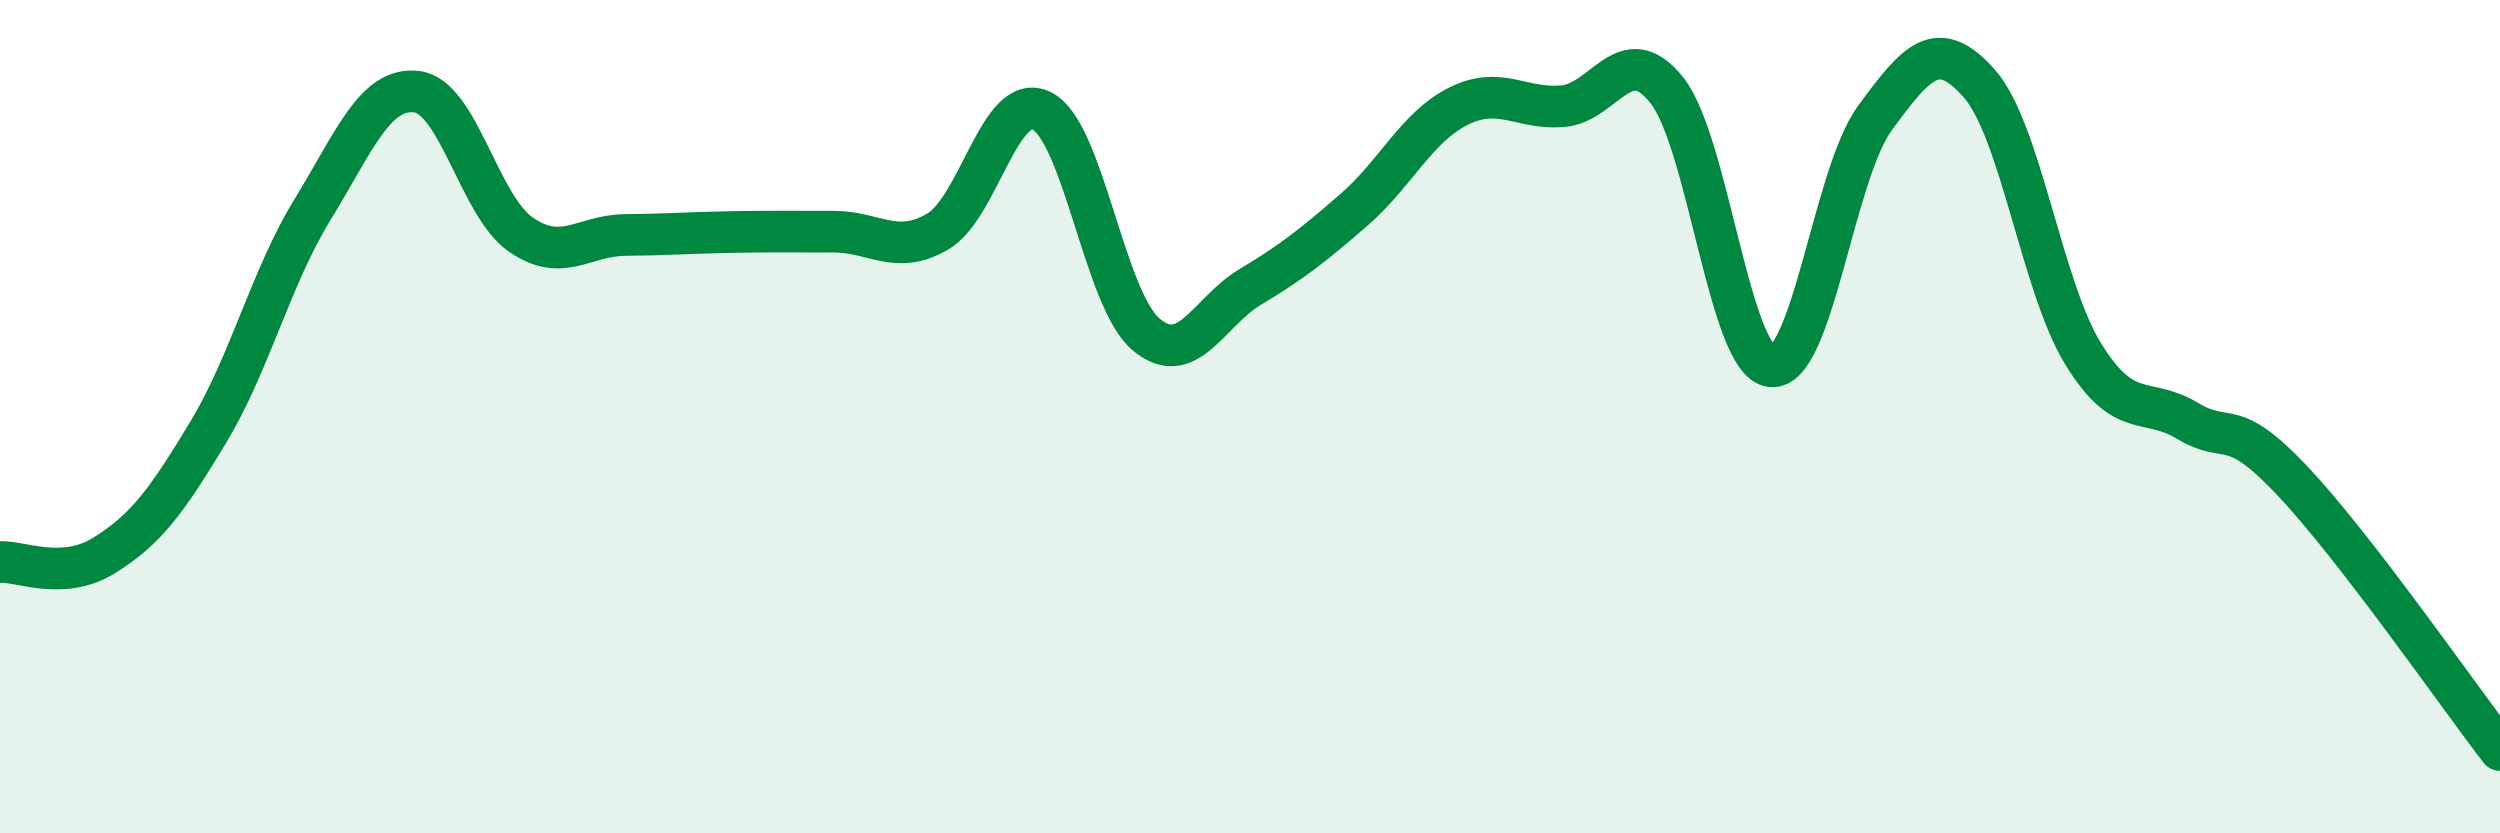 
    <svg width="60" height="20" viewBox="0 0 60 20" xmlns="http://www.w3.org/2000/svg">
      <path
        d="M 0,13.49 C 0.5,13.46 1.5,13.95 2.5,13.33 C 3.5,12.71 4,12.03 5,10.37 C 6,8.71 6.5,6.66 7.5,5.03 C 8.5,3.4 9,2.08 10,2.2 C 11,2.32 11.5,4.94 12.5,5.63 C 13.5,6.32 14,5.65 15,5.64 C 16,5.63 16.5,5.59 17.5,5.57 C 18.5,5.55 19,5.56 20,5.56 C 21,5.56 21.5,6.14 22.5,5.56 C 23.5,4.98 24,2.17 25,2.66 C 26,3.15 26.5,7.17 27.5,8.02 C 28.5,8.87 29,7.49 30,6.89 C 31,6.29 31.5,5.9 32.5,5.03 C 33.5,4.16 34,3.05 35,2.55 C 36,2.05 36.5,2.63 37.5,2.55 C 38.5,2.47 39,0.91 40,2.16 C 41,3.41 41.5,8.66 42.5,8.79 C 43.5,8.92 44,4.19 45,2.83 C 46,1.47 46.5,0.87 47.5,2 C 48.5,3.13 49,6.88 50,8.5 C 51,10.12 51.5,9.5 52.5,10.1 C 53.5,10.7 53.5,9.94 55,11.52 C 56.5,13.1 59,16.7 60,18L60 20L0 20Z"
        fill="#008740"
        opacity="0.1"
        stroke-linecap="round"
        stroke-linejoin="round"
      />
      <path
        d="M 0,13.49 C 0.5,13.46 1.5,13.95 2.5,13.33 C 3.5,12.71 4,12.03 5,10.37 C 6,8.71 6.5,6.66 7.5,5.03 C 8.5,3.4 9,2.08 10,2.2 C 11,2.32 11.5,4.94 12.5,5.63 C 13.5,6.32 14,5.65 15,5.64 C 16,5.63 16.5,5.59 17.5,5.57 C 18.5,5.55 19,5.56 20,5.56 C 21,5.56 21.5,6.14 22.5,5.56 C 23.5,4.98 24,2.17 25,2.66 C 26,3.15 26.5,7.17 27.5,8.02 C 28.5,8.87 29,7.49 30,6.89 C 31,6.29 31.5,5.9 32.5,5.03 C 33.5,4.16 34,3.05 35,2.55 C 36,2.05 36.5,2.63 37.5,2.55 C 38.5,2.47 39,0.91 40,2.16 C 41,3.41 41.5,8.66 42.5,8.79 C 43.5,8.92 44,4.19 45,2.83 C 46,1.47 46.5,0.87 47.5,2 C 48.5,3.13 49,6.88 50,8.5 C 51,10.12 51.5,9.5 52.5,10.1 C 53.5,10.7 53.5,9.94 55,11.52 C 56.5,13.1 59,16.7 60,18"
        stroke="#008740"
        stroke-width="1"
        fill="none"
        stroke-linecap="round"
        stroke-linejoin="round"
      />
    </svg>
  